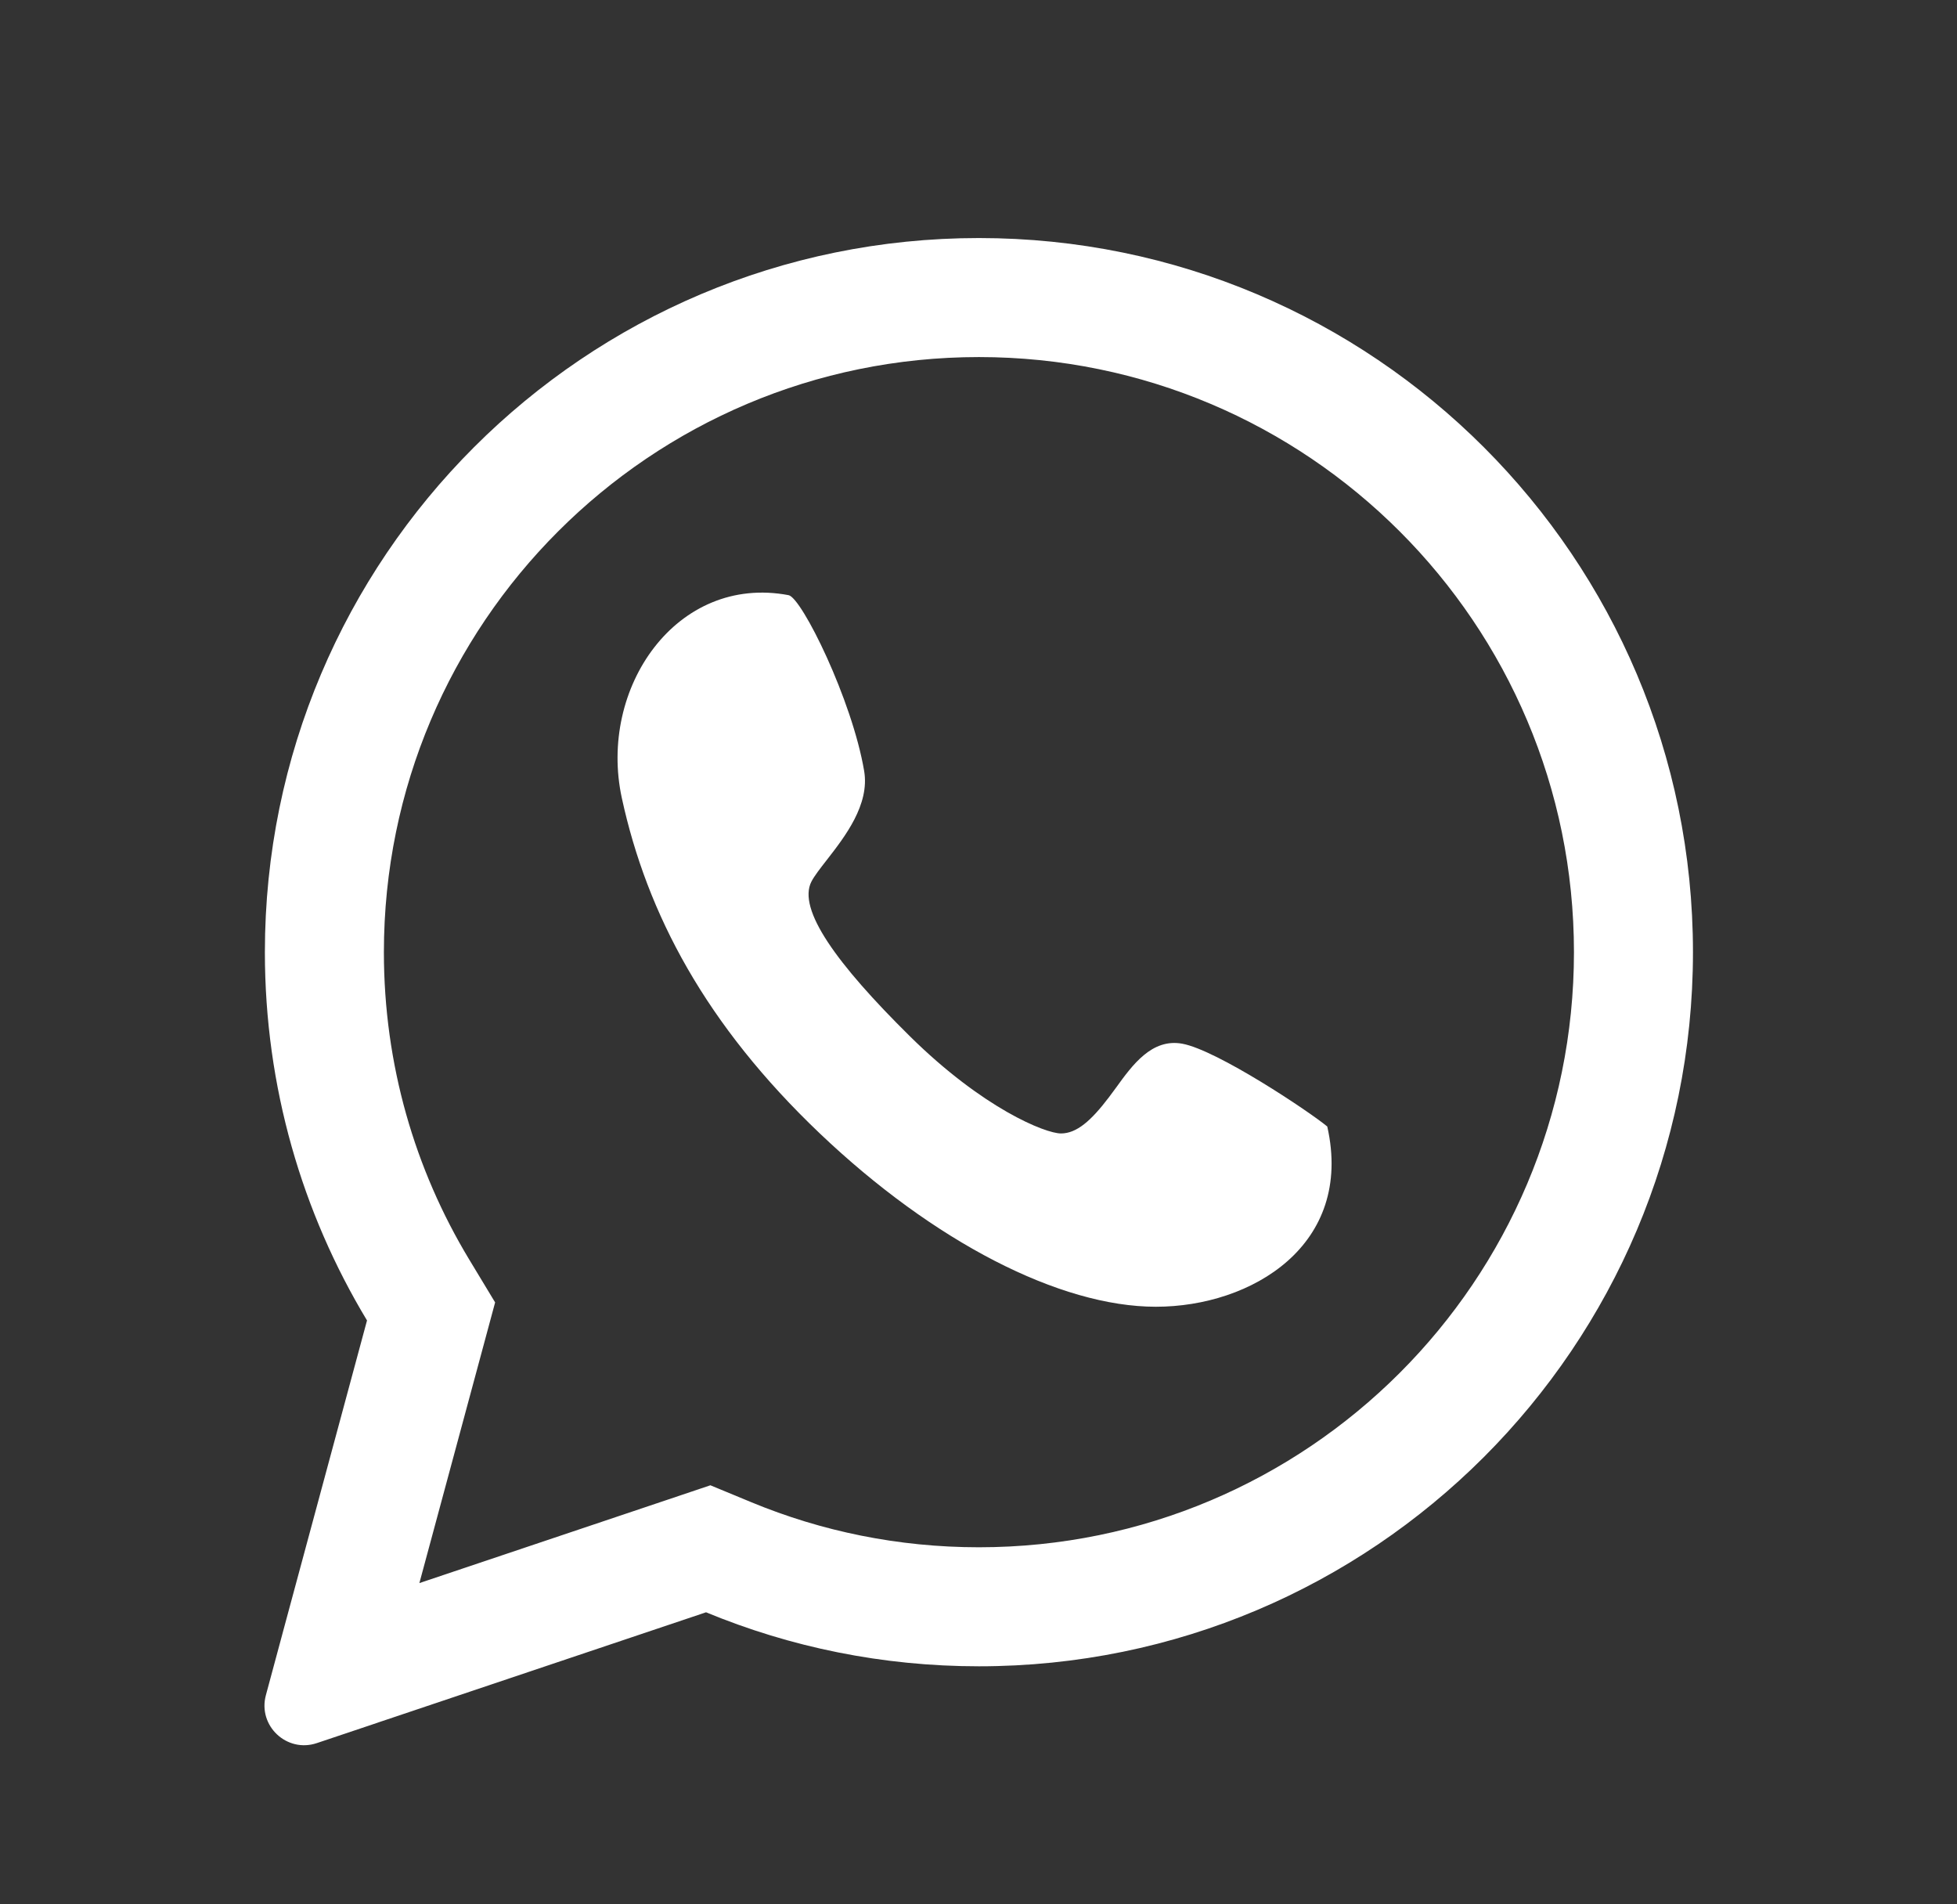 <?xml version="1.0" encoding="UTF-8"?> <svg xmlns="http://www.w3.org/2000/svg" width="37" height="36" viewBox="0 0 37 36" fill="none"><rect x="0" y="0" width="37" height="36" fill="#333333" stroke="none"/><path fill-rule="evenodd" clip-rule="evenodd" d="M9.111 25.548L9.361 24.621L8.865 23.8C7.845 22.108 7.258 20.126 7.258 18C7.258 11.787 12.294 6.75 18.508 6.75C24.721 6.75 29.758 11.787 29.758 18C29.758 24.213 24.721 29.25 18.508 29.25C16.981 29.25 15.531 28.947 14.209 28.4L13.431 28.078L12.632 28.347L7.929 29.927L9.111 25.548ZM7.221 32.538L7.225 32.537L13.349 30.479C14.938 31.137 16.68 31.5 18.508 31.5C25.963 31.5 32.008 25.456 32.008 18C32.008 10.544 25.963 4.5 18.508 4.5C11.052 4.5 5.008 10.544 5.008 18C5.008 20.547 5.713 22.929 6.939 24.962L5.366 30.788L5.365 30.791L5.32 30.959L5.027 32.046C4.871 32.624 5.422 33.143 5.99 32.952L7.057 32.594L7.221 32.538ZM16.338 14.574C16.111 13.231 15.159 11.299 14.909 11.251C12.793 10.852 11.304 13.005 11.757 15.088C12.233 17.279 13.346 19.376 15.5 21.427C17.655 23.477 20.038 24.703 21.853 24.703C23.667 24.703 25.599 23.535 25.094 21.296C24.754 21.013 23.007 19.848 22.35 19.73C21.776 19.627 21.41 20.133 21.1 20.562C21.054 20.625 21.01 20.686 20.966 20.743C20.626 21.191 20.354 21.427 20.059 21.427C19.764 21.427 18.585 20.955 17.201 19.588C15.818 18.222 15.073 17.189 15.341 16.666C15.398 16.557 15.506 16.418 15.631 16.258C15.974 15.817 16.446 15.211 16.338 14.574Z" fill="white"></path></svg> 